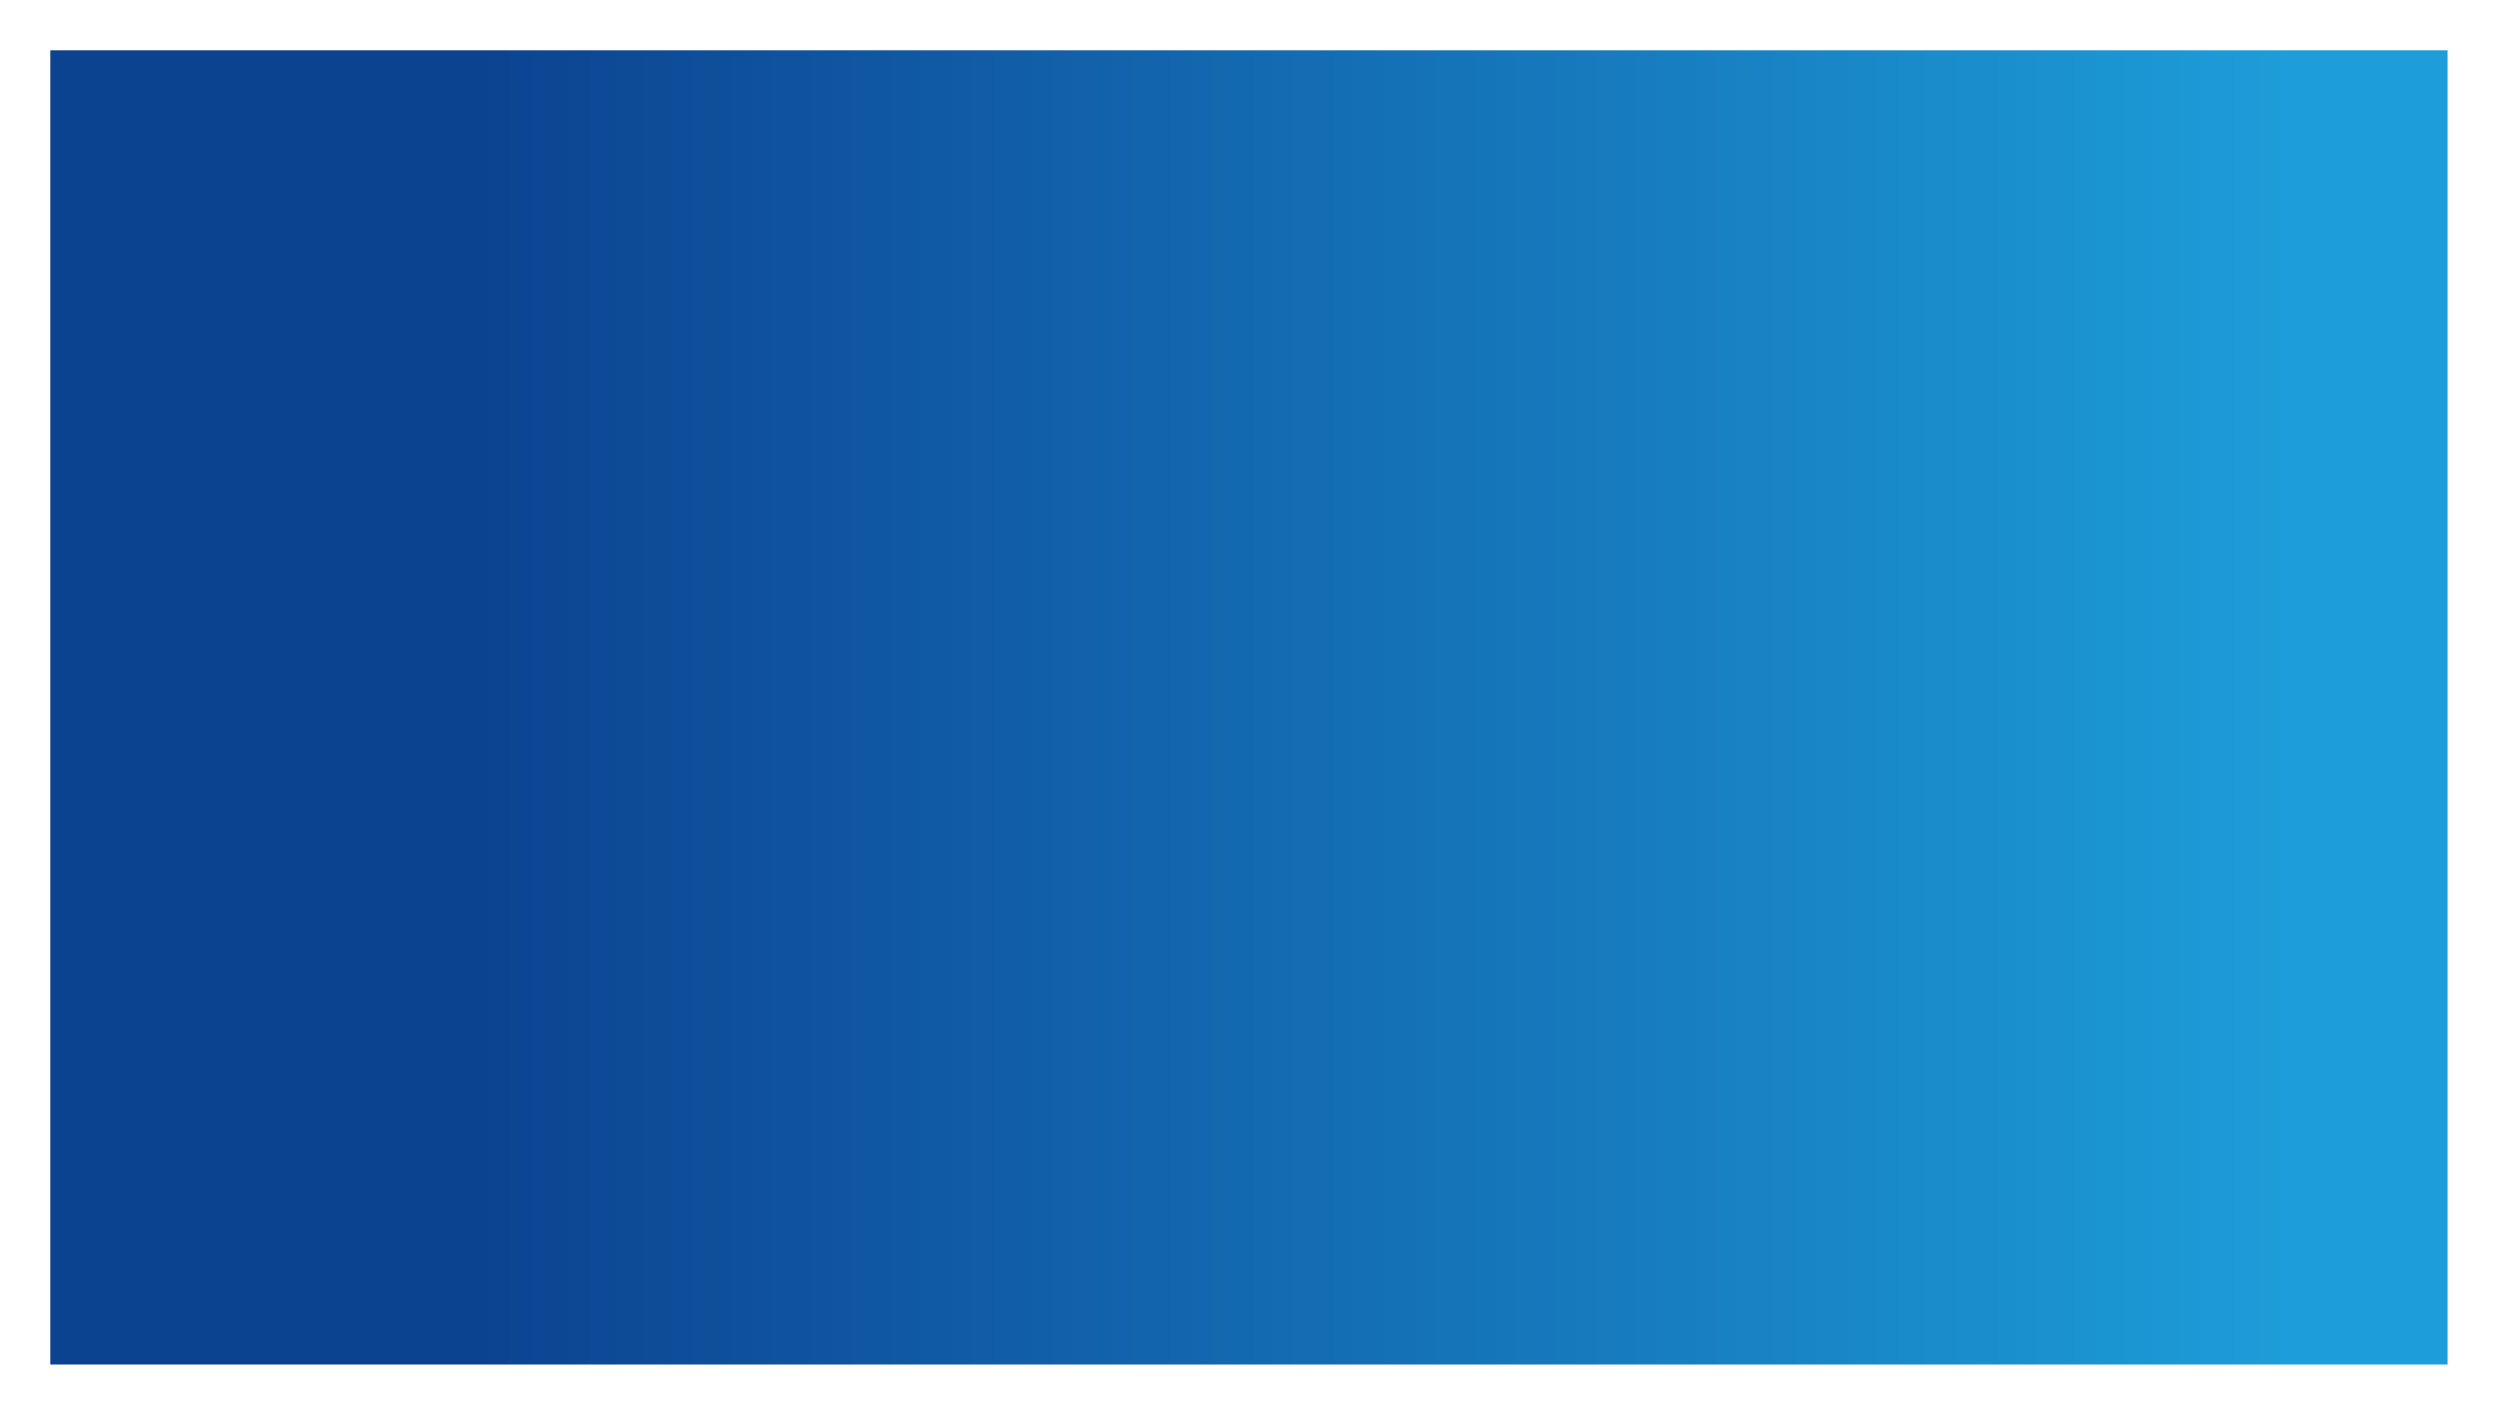 <?xml version="1.0" encoding="UTF-8"?> <svg xmlns="http://www.w3.org/2000/svg" width="2336" height="1324" viewBox="0 0 2336 1324" fill="none"> <g filter="url(#filter0_d_389_842)"> <rect width="2240" height="1228" fill="white"></rect> </g> <g filter="url(#filter1_d_389_842)"> <rect x="40" y="40" width="2240" height="1228" fill="url(#paint0_linear_389_842)"></rect> </g> <defs> <filter id="filter0_d_389_842" x="0" y="0" width="2296" height="1284" filterUnits="userSpaceOnUse" color-interpolation-filters="sRGB"> <feFlood flood-opacity="0" result="BackgroundImageFix"></feFlood> <feColorMatrix in="SourceAlpha" type="matrix" values="0 0 0 0 0 0 0 0 0 0 0 0 0 0 0 0 0 0 127 0" result="hardAlpha"></feColorMatrix> <feOffset dx="7" dy="7"></feOffset> <feGaussianBlur stdDeviation="3.5"></feGaussianBlur> <feComposite in2="hardAlpha" operator="out"></feComposite> <feColorMatrix type="matrix" values="0 0 0 0 0 0 0 0 0 0 0 0 0 0 0 0 0 0 0.25 0"></feColorMatrix> <feBlend mode="normal" in2="BackgroundImageFix" result="effect1_dropShadow_389_842"></feBlend> <feBlend mode="normal" in="SourceGraphic" in2="effect1_dropShadow_389_842" result="shape"></feBlend> </filter> <filter id="filter1_d_389_842" x="40" y="40" width="2296" height="1284" filterUnits="userSpaceOnUse" color-interpolation-filters="sRGB"> <feFlood flood-opacity="0" result="BackgroundImageFix"></feFlood> <feColorMatrix in="SourceAlpha" type="matrix" values="0 0 0 0 0 0 0 0 0 0 0 0 0 0 0 0 0 0 127 0" result="hardAlpha"></feColorMatrix> <feOffset dx="7" dy="7"></feOffset> <feGaussianBlur stdDeviation="3.5"></feGaussianBlur> <feComposite in2="hardAlpha" operator="out"></feComposite> <feColorMatrix type="matrix" values="0 0 0 0 0 0 0 0 0 0 0 0 0 0 0 0 0 0 0.25 0"></feColorMatrix> <feBlend mode="normal" in2="BackgroundImageFix" result="effect1_dropShadow_389_842"></feBlend> <feBlend mode="normal" in="SourceGraphic" in2="effect1_dropShadow_389_842" result="shape"></feBlend> </filter> <linearGradient id="paint0_linear_389_842" x1="248.723" y1="774.001" x2="2400" y2="774.001" gradientUnits="userSpaceOnUse"> <stop offset="0.089" stop-color="#0C4391"></stop> <stop offset="0.875" stop-color="#1D9DD9"></stop> </linearGradient> </defs> </svg> 